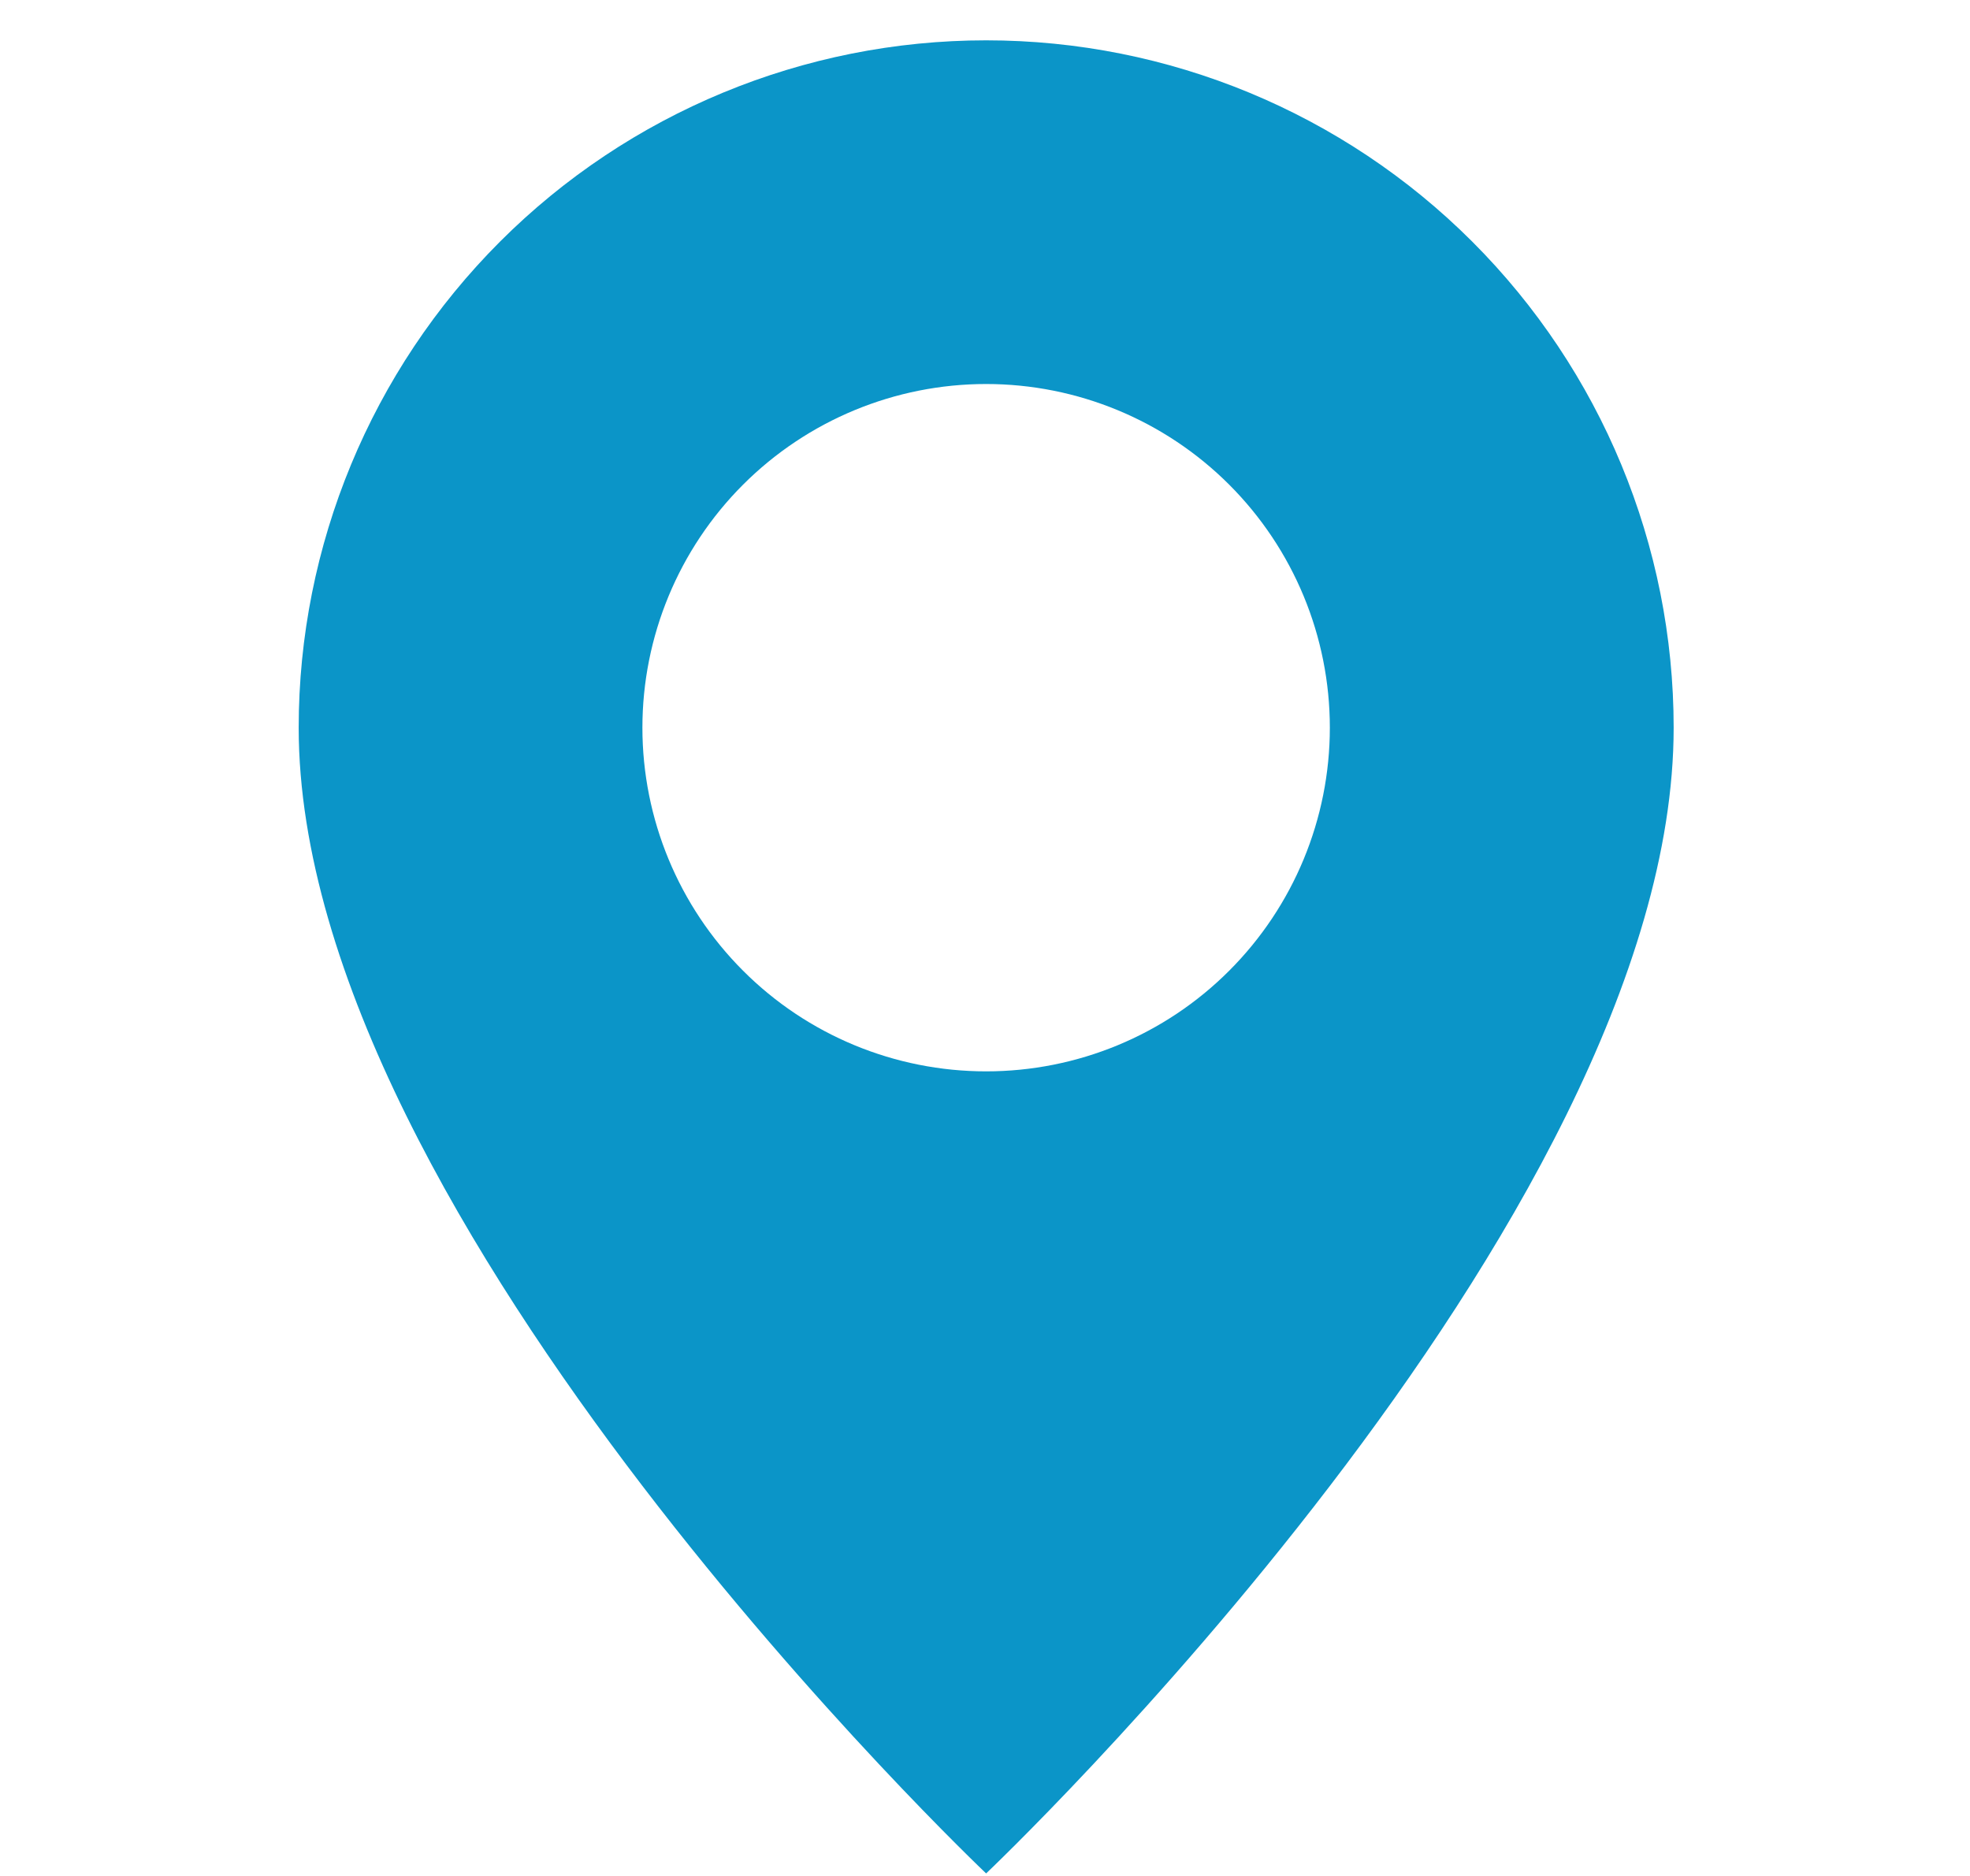 <?xml version="1.0" encoding="UTF-8"?> <svg xmlns="http://www.w3.org/2000/svg" width="21" height="20" viewBox="0 0 21 20" fill="none"><g clip-path="url(#clip0_268_527)"><path d="M10.512 19.973C10.512 19.973 17.841 13.027 17.841 7.758C17.841 5.815 17.069 3.951 15.694 2.576C14.32 1.202 12.456 0.43 10.512 0.43C8.569 0.43 6.704 1.202 5.33 2.576C3.956 3.951 3.184 5.815 3.184 7.758C3.184 13.027 10.512 19.973 10.512 19.973ZM10.512 11.422C9.54 11.422 8.608 11.037 7.921 10.349C7.234 9.662 6.848 8.73 6.848 7.758C6.848 6.786 7.234 5.854 7.921 5.167C8.608 4.48 9.54 4.094 10.512 4.094C11.484 4.094 12.416 4.48 13.103 5.167C13.79 5.854 14.176 6.786 14.176 7.758C14.176 8.73 13.79 9.662 13.103 10.349C12.416 11.037 11.484 11.422 10.512 11.422Z" fill="#0B95C8"></path></g><defs><clipPath id="clip0_268_527"><rect width="19.543" height="19.543" fill="white" transform="translate(0.738 0.43)"></rect></clipPath></defs></svg> 